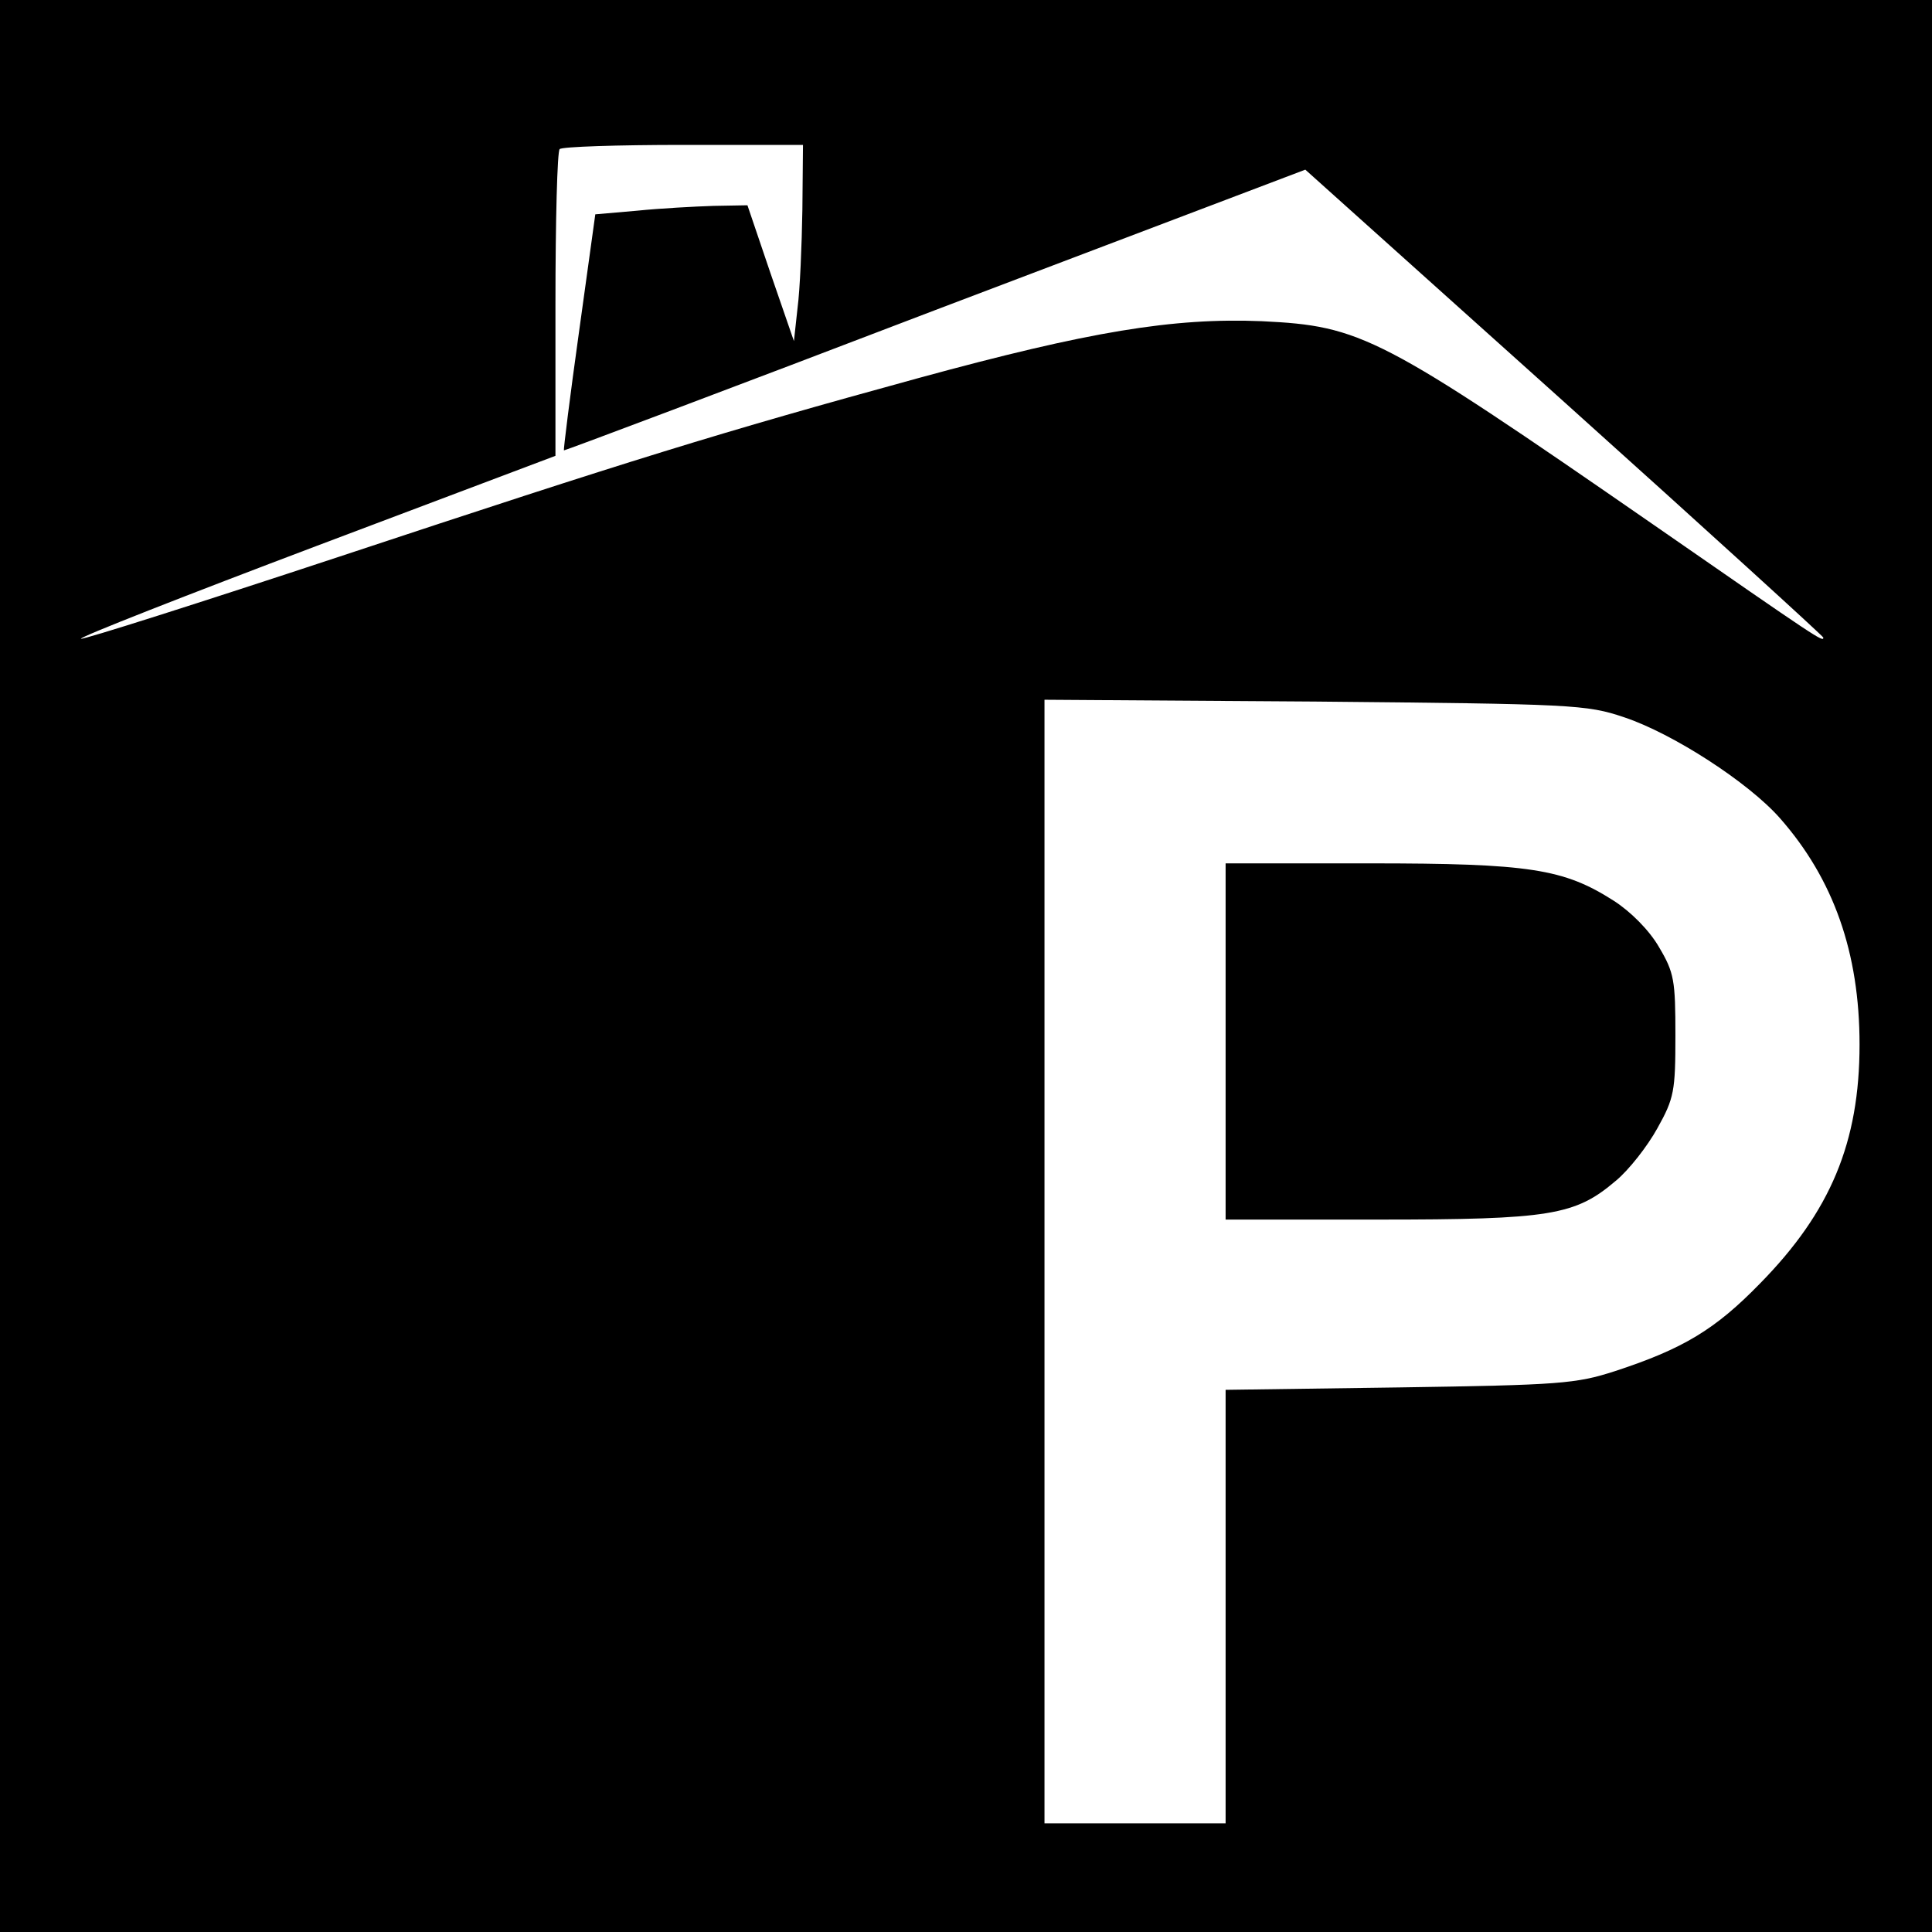 <?xml version="1.0" standalone="no"?>
<!DOCTYPE svg PUBLIC "-//W3C//DTD SVG 20010904//EN"
 "http://www.w3.org/TR/2001/REC-SVG-20010904/DTD/svg10.dtd">
<svg version="1.0" xmlns="http://www.w3.org/2000/svg"
 width="320pt" height="320pt" viewBox="0 0 320 320"
 preserveAspectRatio="xMidYMid meet">
<g transform="translate(0,320) scale(0.1,-0.1)"
fill="#000000" stroke="none">
<path d="M0 1600 l0 -1600 1600 0 1600 0 0 1600 0 1600 -1600 0 -1600 0 0
-1600z m1329 1253 c-1 -60 -4 -133 -8 -163 l-6 -55 -39 113 -38 112 -56 -1
c-31 -1 -88 -4 -127 -8 l-69 -6 -27 -195 c-15 -107 -26 -196 -25 -196 0 -1
277 103 614 232 l614 233 429 -385 c236 -212 429 -388 429 -390 0 -8 -6 -4
-280 186 -455 315 -485 330 -650 338 -147 6 -286 -17 -568 -94 -332 -91 -477
-136 -960 -296 -233 -77 -425 -138 -428 -136 -2 3 174 72 391 154 l395 149 0
251 c0 138 3 254 7 257 3 4 96 7 205 7 l198 0 -1 -107z m1361 -841 c81 -27
206 -108 258 -167 89 -101 132 -223 132 -375 0 -162 -48 -277 -165 -396 -74
-76 -127 -108 -240 -145 -65 -21 -91 -23 -357 -27 l-288 -4 0 -359 0 -359
-150 0 -150 0 0 931 0 930 448 -3 c427 -4 450 -5 512 -26z"/>
<path d="M2030 1475 l0 -295 253 0 c285 0 326 7 393 64 22 18 53 58 69 87 28
50 30 62 30 154 0 91 -2 104 -27 146 -16 28 -47 59 -75 77 -83 53 -139 62
-405 62 l-238 0 0 -295z"/>
</g>
</svg>
